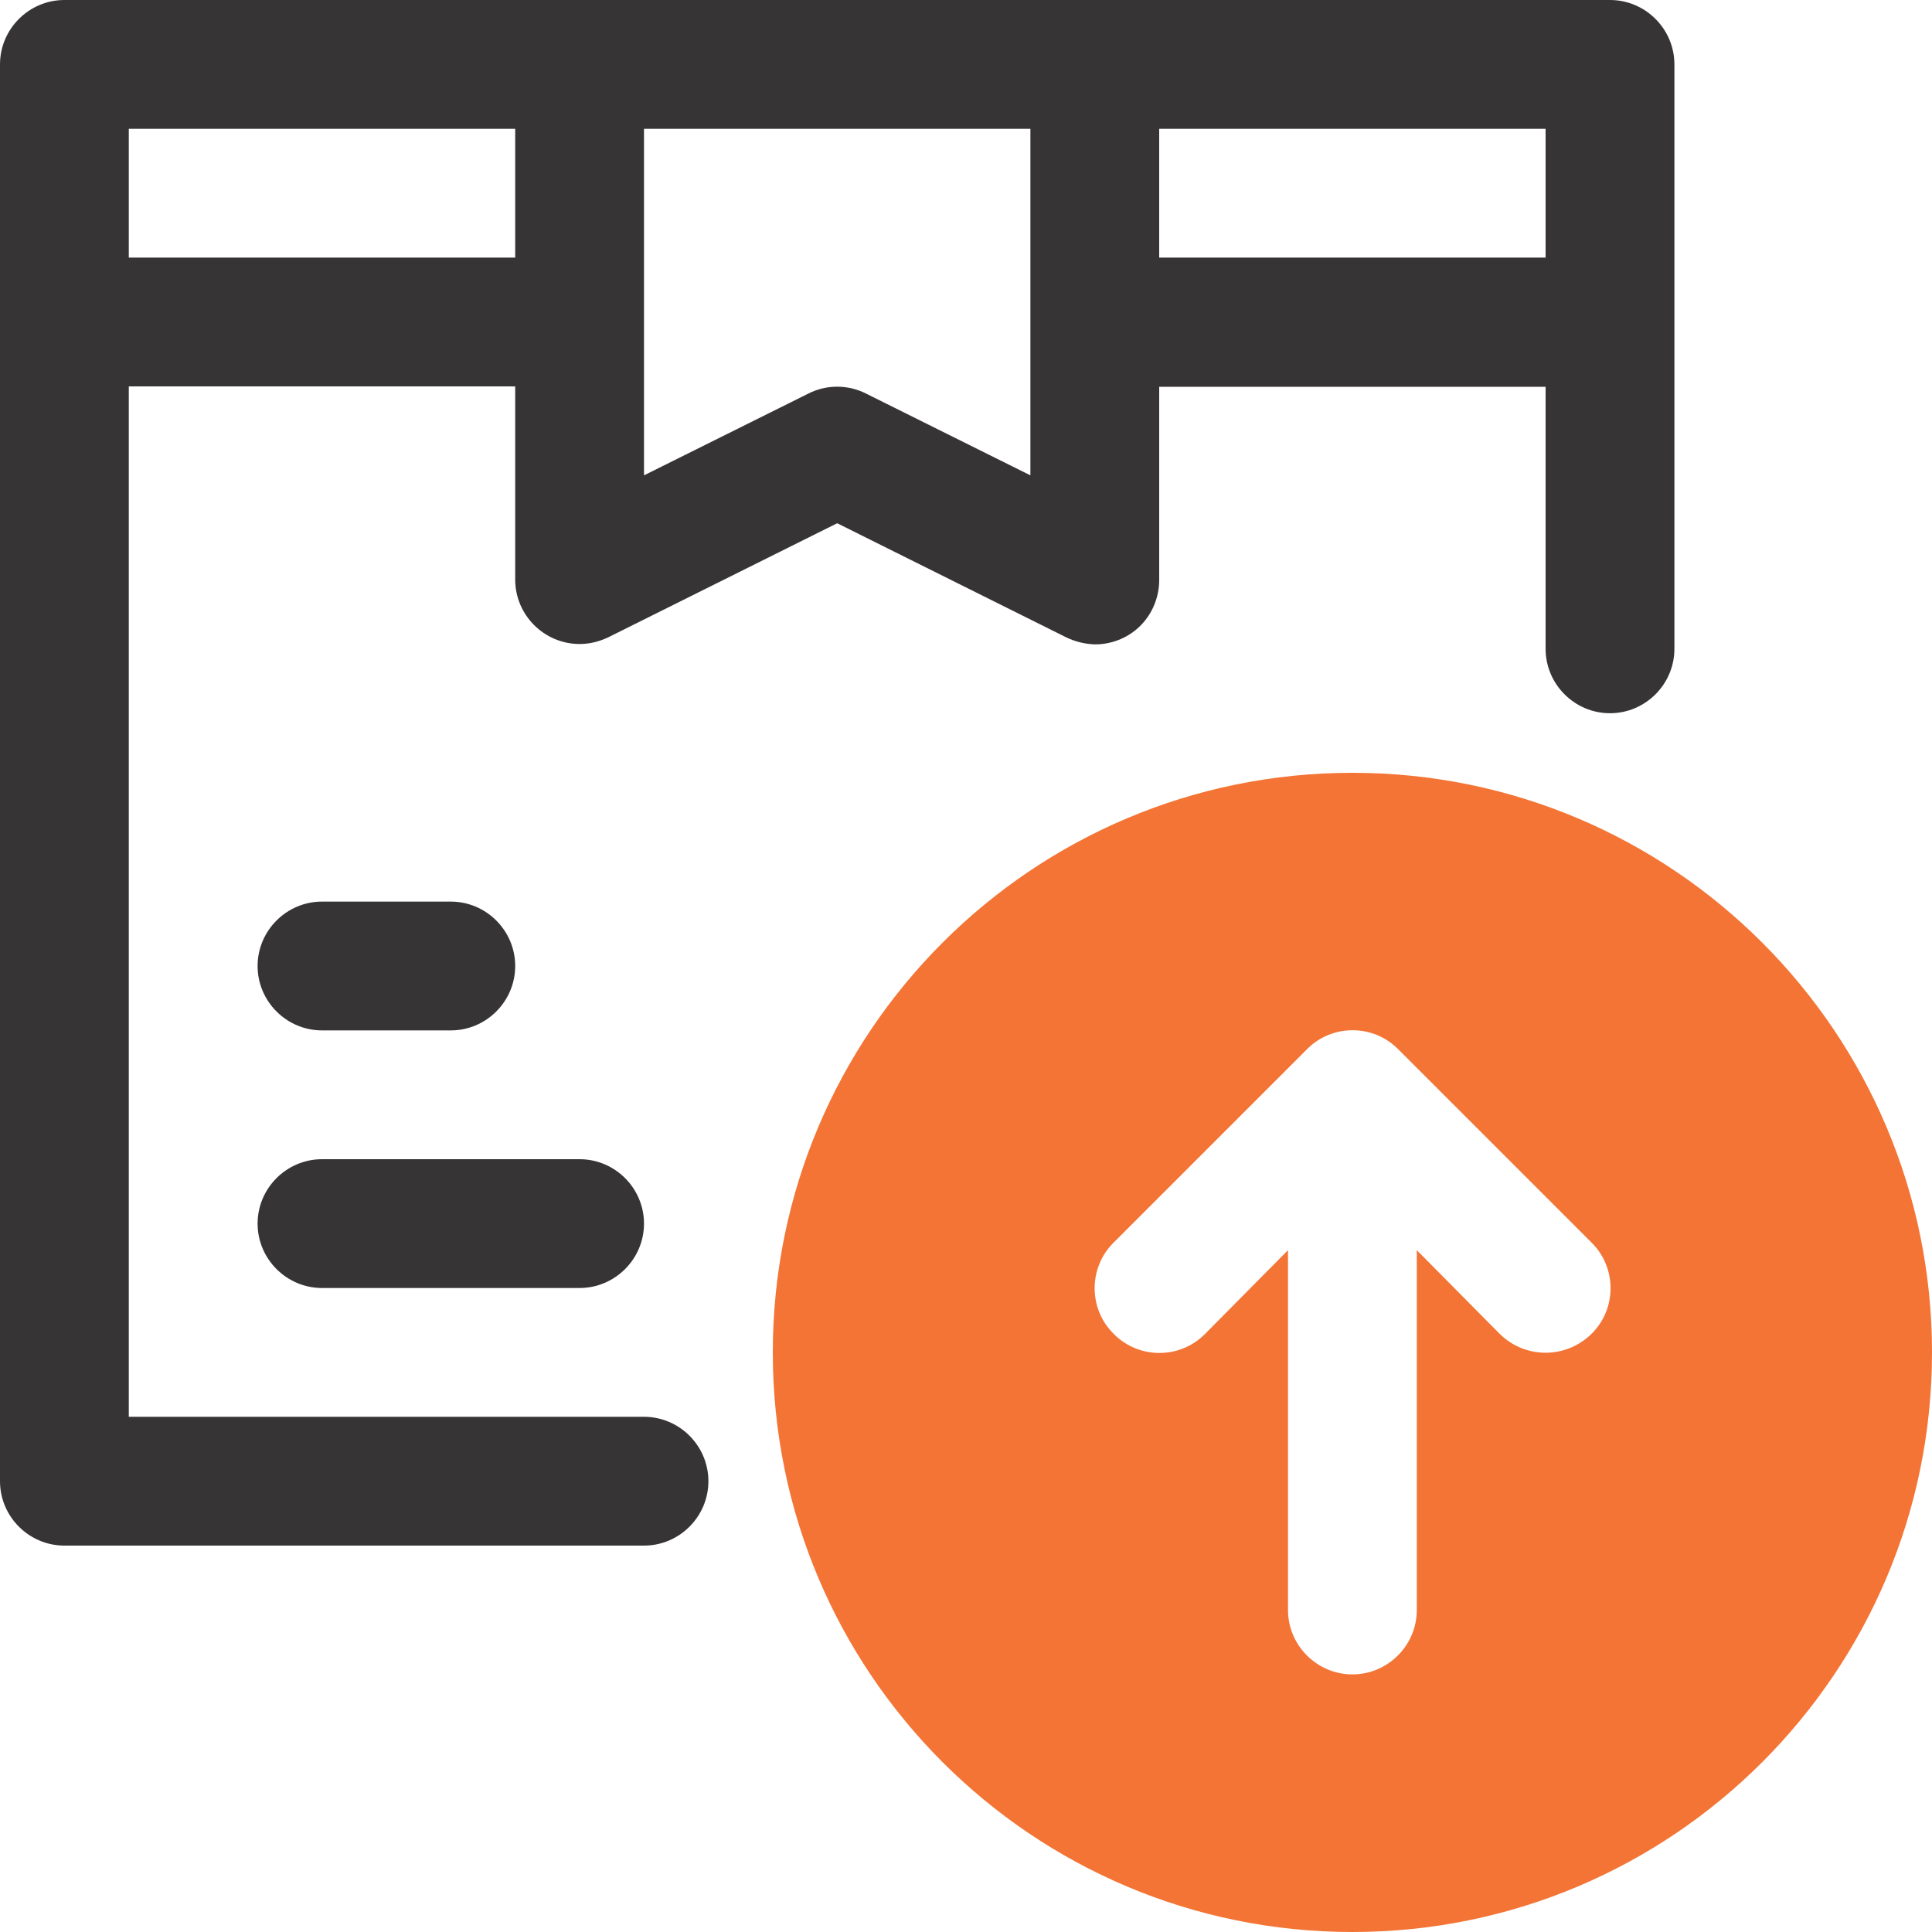 <?xml version="1.0" encoding="UTF-8"?>
<!DOCTYPE svg PUBLIC "-//W3C//DTD SVG 1.1//EN" "http://www.w3.org/Graphics/SVG/1.1/DTD/svg11.dtd">
<!-- Creator: CorelDRAW 2018 (64-Bit) -->
<svg xmlns="http://www.w3.org/2000/svg" xml:space="preserve" width="1.461in" height="1.461in" version="1.1" style="shape-rendering:geometricPrecision; text-rendering:geometricPrecision; image-rendering:optimizeQuality; fill-rule:evenodd; clip-rule:evenodd"
viewBox="0 0 1461 1461"
 xmlns:xlink="http://www.w3.org/1999/xlink">
 <defs>
  <style type="text/css">
   <![CDATA[
    .fil0 {fill:#373435}
    .fil1 {fill:#F37435}
   ]]>
  </style>
 </defs>
 <g id="Layer_x0020_1">
  <g id="_2973858567712">
   <g>
    <path class="fil0" d="M1217.5 0l-1168.8 0c-26.78,0 -48.7,21.91 -48.7,48.7l0 1071.4c0,26.79 21.92,48.7 48.7,48.7l438.3 0c26.78,0 48.7,-21.91 48.7,-48.7 0,-26.78 -21.91,-48.7 -48.7,-48.7l-389.6 0 0 -779.2 292.2 0 0 146.1c0,26.78 21.91,48.7 48.7,48.7 7.61,0 14.91,-1.83 21.91,-5.18l172.89 -86.14 172.89 86.14c6.7,3.35 14.3,5.18 21.91,5.48 9.13,0 17.96,-2.43 25.87,-7.3 14.3,-8.83 22.83,-24.66 22.83,-41.4l0 -146.1 292.2 0 0 198.15c0,26.78 21.91,48.7 48.7,48.7 26.78,0 48.7,-21.91 48.7,-48.7l0 -441.95c0,-26.79 -21.91,-48.7 -48.7,-48.7l0 0zm-1120.1 194.8l0 -97.4 292.2 0 0 97.4 -292.2 0zm557.61 102.88c-13.7,-7 -30.13,-7 -43.83,0l-124.18 61.79 0 -262.07 292.2 0 0 262.07 -124.19 -61.79zm221.59 -102.88l0 -97.4 292.2 0 0 97.4 -292.2 0z"/>
    <path class="fil0" d="M243.5 974l194.8 0c26.78,0 48.7,-21.92 48.7,-48.7 0,-26.78 -21.92,-48.7 -48.7,-48.7l-194.8 0c-26.78,0 -48.7,21.92 -48.7,48.7 0,26.78 21.91,48.7 48.7,48.7z"/>
    <path class="fil0" d="M243.5 779.2l97.4 0c26.79,0 48.7,-21.92 48.7,-48.7 0,-26.79 -21.91,-48.7 -48.7,-48.7l-97.4 0c-26.78,0 -48.7,21.91 -48.7,48.7 0,26.78 21.91,48.7 48.7,48.7z"/>
   </g>
   <path class="fil1" d="M1022.7 584.4c-241.98,0 -438.3,196.32 -438.3,438.3 0,241.98 196.32,438.3 438.3,438.3 241.98,0 438.3,-196.32 438.3,-438.3 0,-241.98 -196.32,-438.3 -438.3,-438.3zm111.4 424.3l-62.7 -63.31 0 272.11c0,26.78 -21.91,48.7 -48.7,48.7 -26.78,0 -48.7,-21.92 -48.7,-48.7l0 -272.11 -62.7 63.31c-18.87,19.18 -49.92,19.18 -68.79,0.31 0,0 -0.31,-0.31 -0.31,-0.31 -19.17,-18.87 -19.17,-49.92 -0.3,-68.79 0,0 0.3,-0.31 0.3,-0.31l146.1 -146.1c18.87,-19.18 49.92,-19.18 68.79,-0.3 0,0 0.31,0.3 0.31,0.3l146.1 146.1c19.18,18.87 19.18,49.92 0.3,68.79 0,0 -0.3,0.3 -0.3,0.3 -19.18,18.87 -49.92,19.18 -69.4,0 0.31,0 0.31,0 0,0l0 0z"/>
  </g>
 </g>
</svg>
